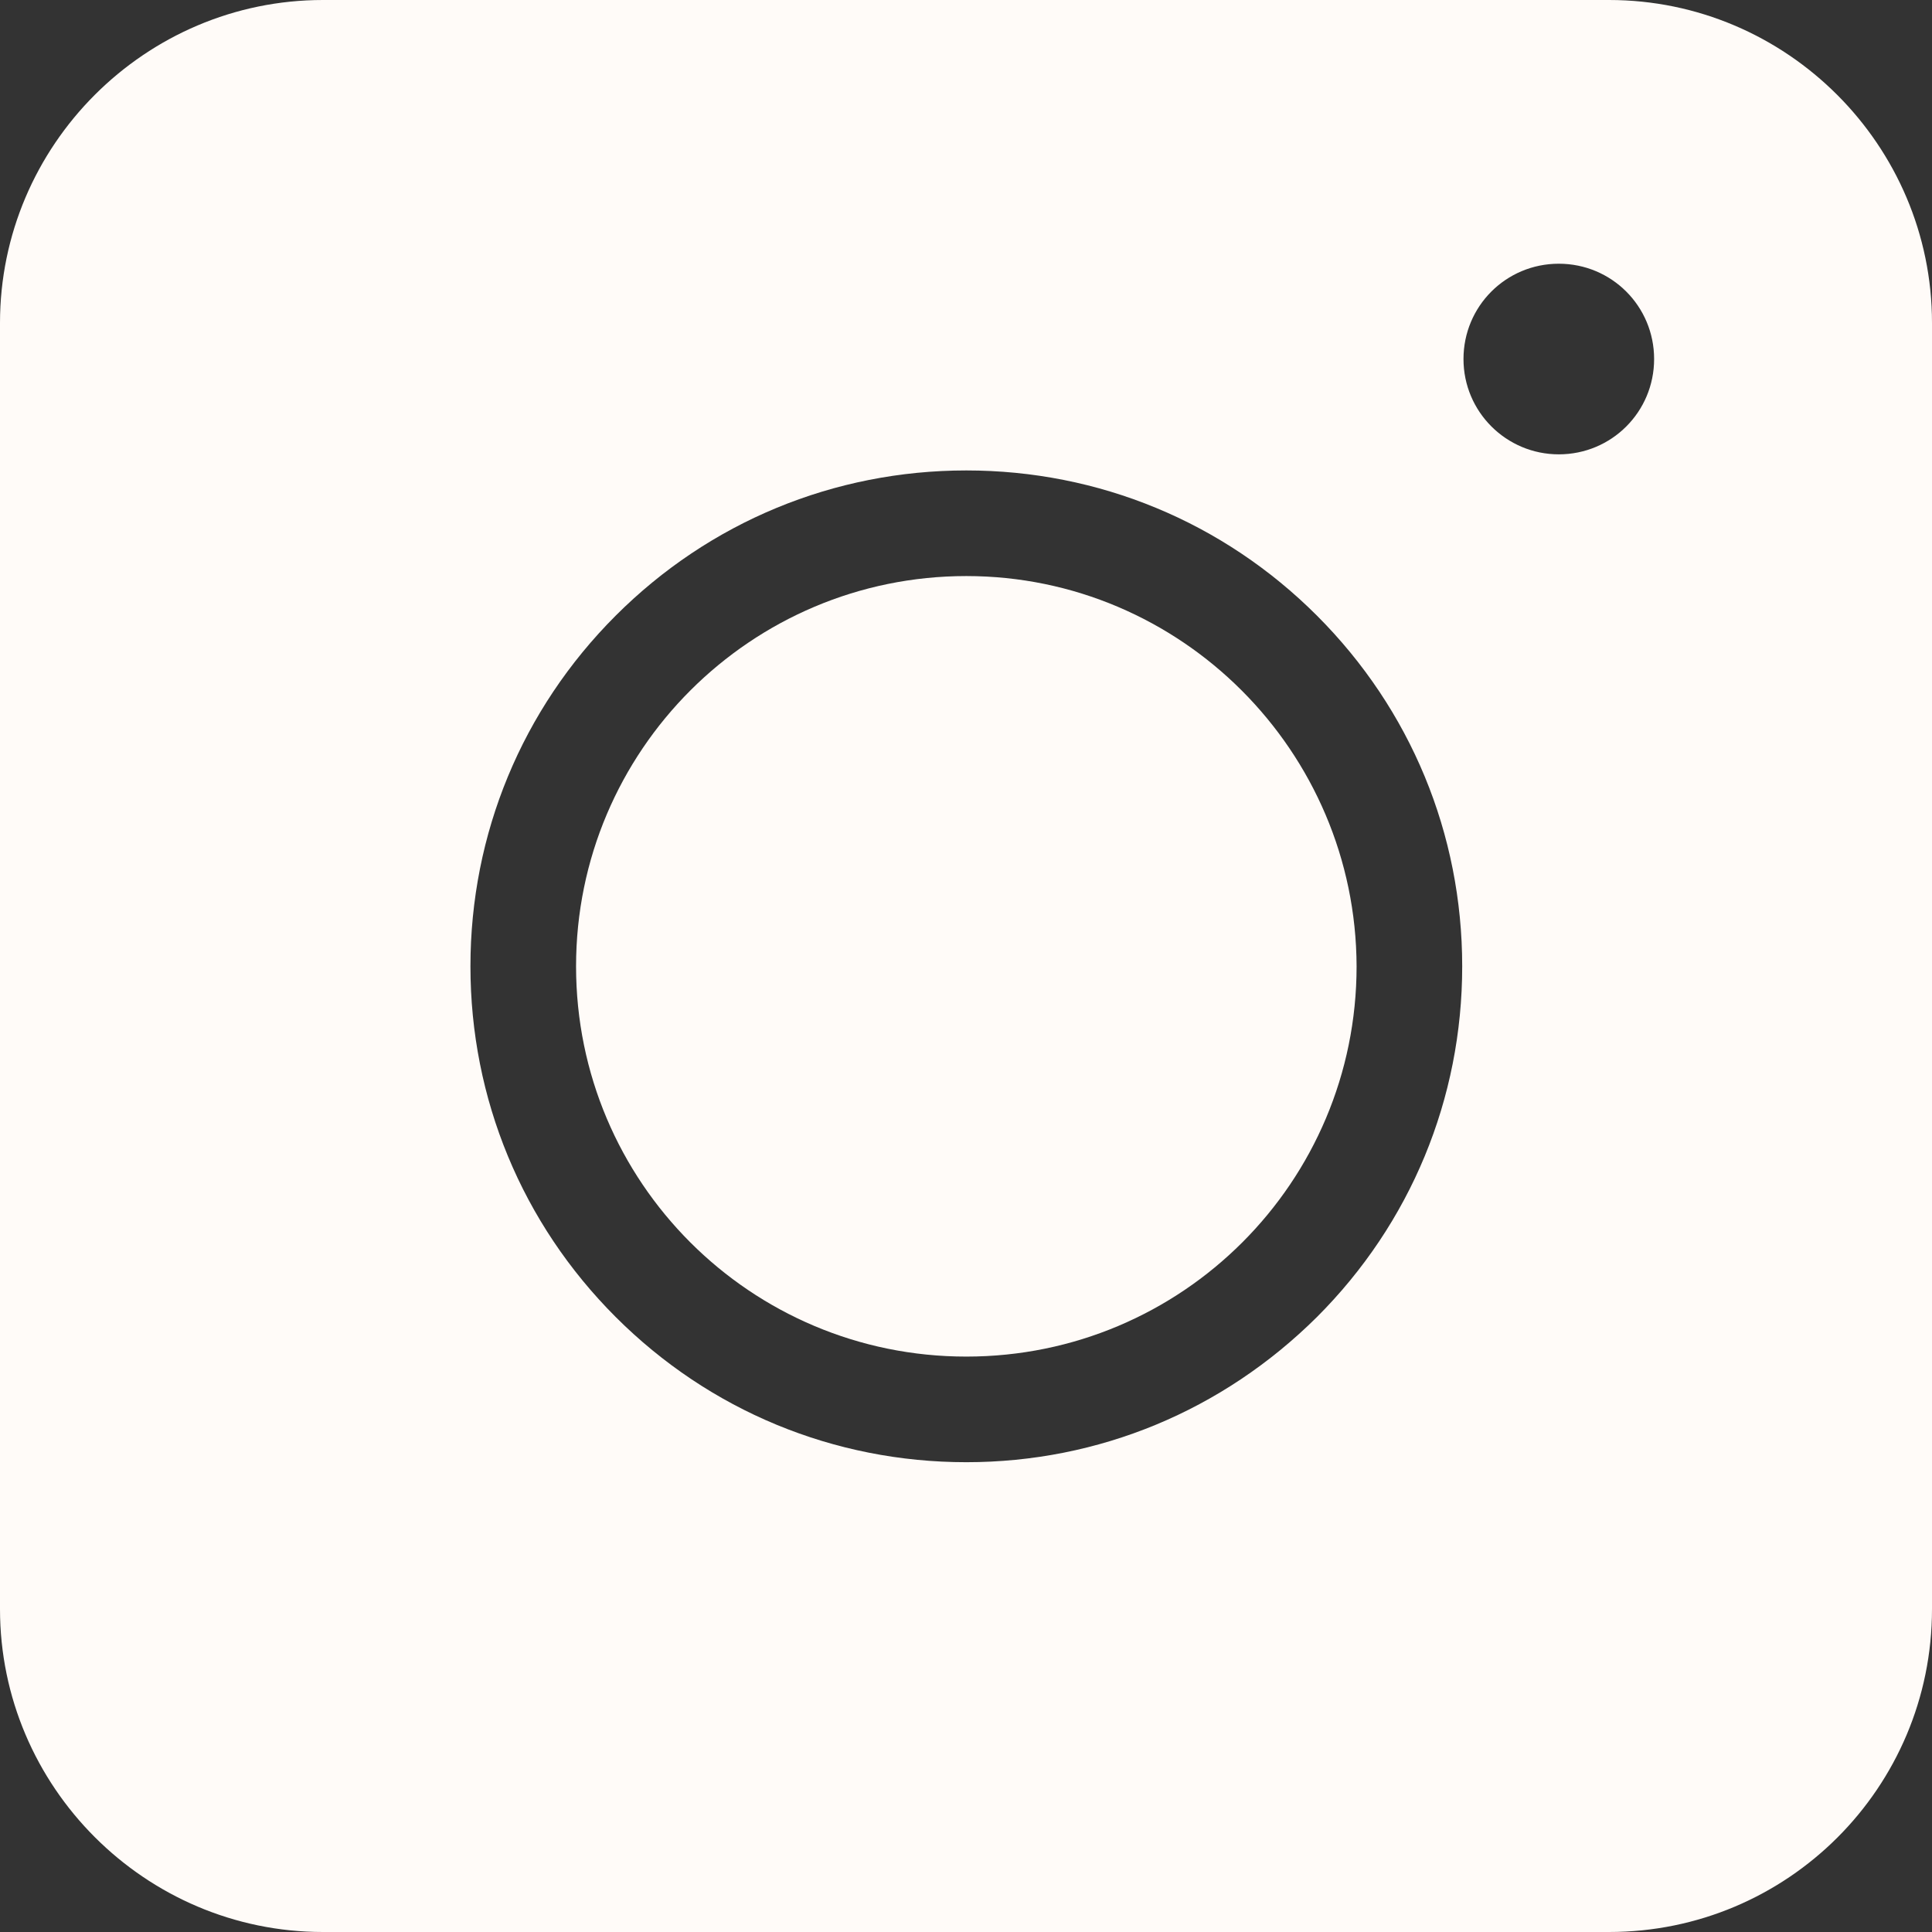 <svg width="12" height="12" viewBox="0 0 12 12" fill="none" xmlns="http://www.w3.org/2000/svg">
<rect x="0" y="0" width="12" height="12" fill="#333333" stroke="none"/>
<g id="Instagram">
<g id="Vector">
<path d="M9.994 0H2.006C0.902 0 0 0.902 0 2.006V9.994C0 11.098 0.902 12 2.006 12H9.994C11.102 12 12 11.104 12 9.994V2.006C12 0.902 11.098 0 9.994 0ZM8.18 8.18C7.594 8.762 6.824 9.082 6.002 9.082C5.18 9.082 4.406 8.762 3.824 8.18C3.242 7.598 2.922 6.824 2.922 6.002C2.922 5.18 3.242 4.406 3.824 3.824C4.406 3.242 5.18 2.922 6.002 2.922C6.824 2.922 7.598 3.242 8.18 3.824C8.762 4.406 9.082 5.18 9.082 6.002C9.082 6.824 8.762 7.598 8.18 8.18ZM9.682 2.822C9.356 2.822 9.09 2.558 9.09 2.23C9.09 1.902 9.354 1.638 9.682 1.638C10.01 1.638 10.274 1.902 10.274 2.23C10.274 2.558 10.01 2.822 9.682 2.822Z" fill="#FFFBF8"/>
<path d="M6.002 3.578C4.666 3.578 3.578 4.662 3.578 6.002C3.578 7.342 4.662 8.426 6.002 8.426C7.342 8.426 8.426 7.342 8.426 6.002C8.422 4.666 7.336 3.578 6.002 3.578Z" fill="#FFFBF8"/>
</g>
</g>
</svg>
